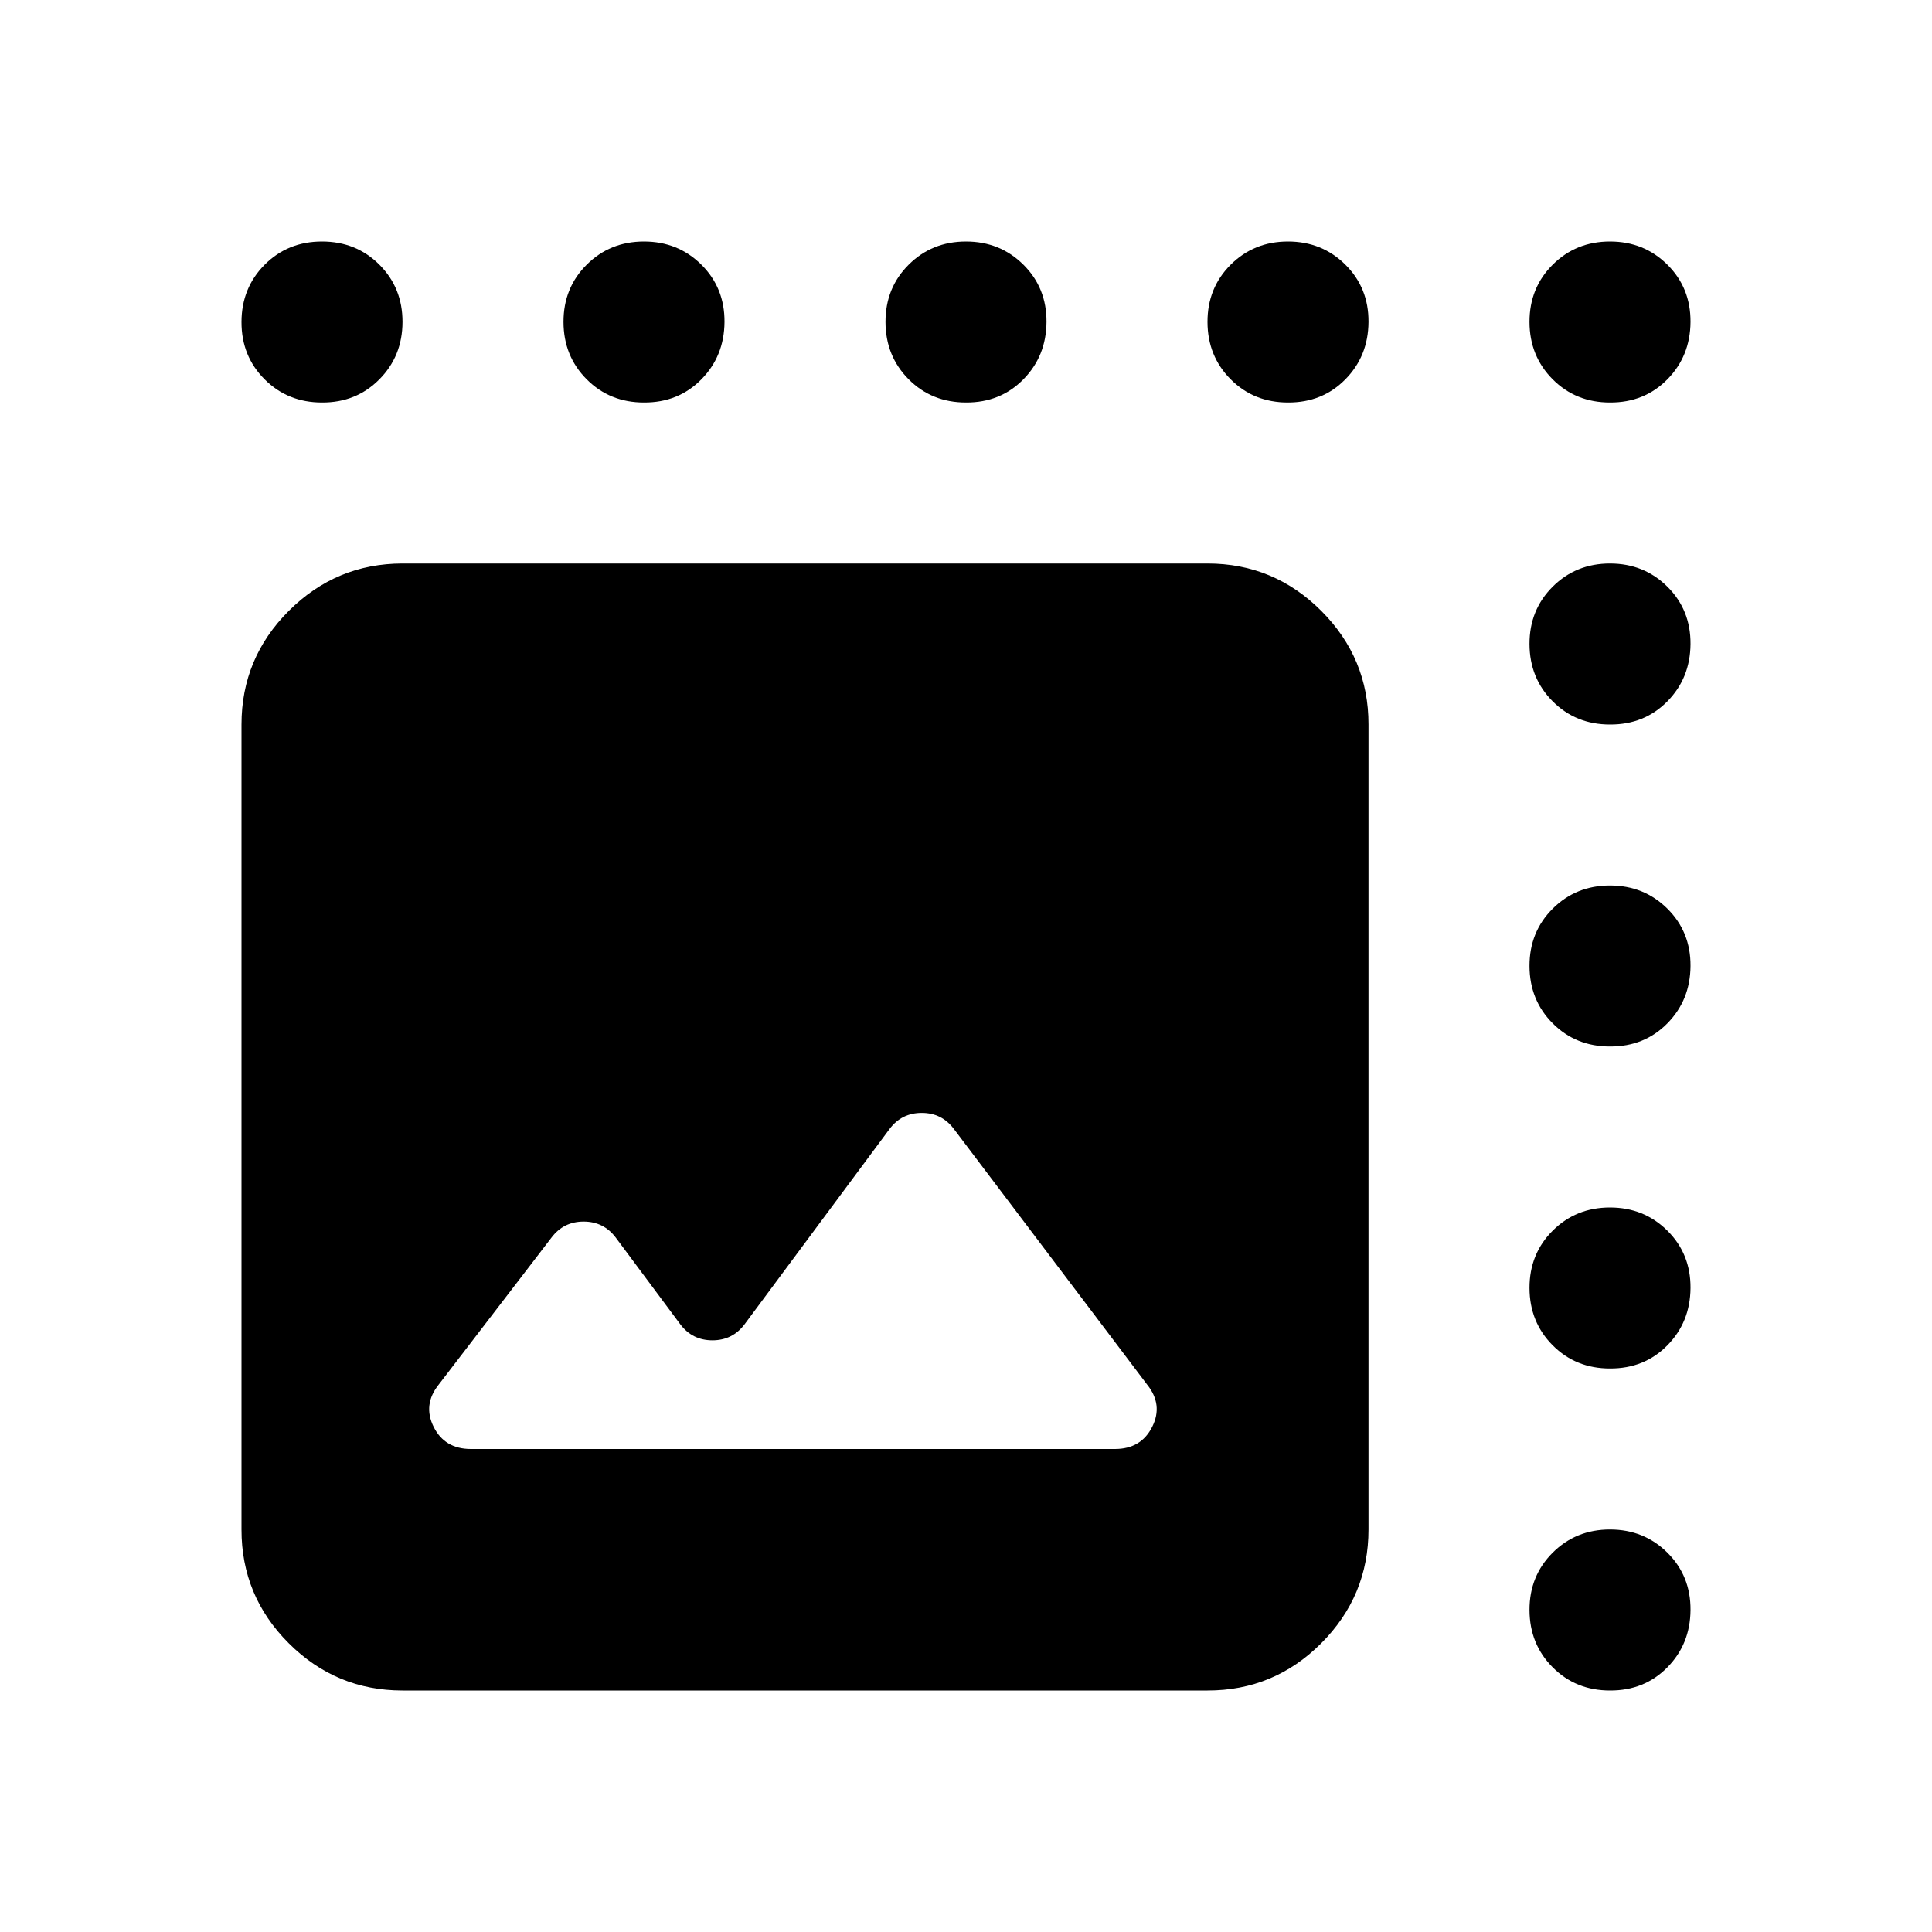 <?xml version="1.0" encoding="utf-8"?>
<!-- Generator: www.svgicons.com -->
<svg xmlns="http://www.w3.org/2000/svg" width="800" height="800" viewBox="0 0 24 24">
<path fill="currentColor" d="M5.85 18h8q.325 0 .463-.275t-.063-.525l-2.4-3.175q-.15-.2-.4-.2t-.4.2l-1.8 2.425q-.15.2-.4.2t-.4-.2l-.8-1.075q-.15-.2-.4-.2t-.4.2L5.45 17.2q-.2.25-.063.525T5.85 18M5 21q-.825 0-1.413-.587T3 19V9q0-.825.588-1.412T5 7h10q.825 0 1.413.588T17 9v10q0 .825-.587 1.413T15 21zM4 5q-.425 0-.713-.288T3 4t.288-.712T4 3t.713.288T5 4t-.288.713T4 5m4 0q-.425 0-.712-.288T7 4t.288-.712T8 3t.713.288T9 4t-.288.713T8 5m4 0q-.425 0-.712-.288T11 4t.288-.712T12 3t.713.288T13 4t-.288.713T12 5m4 0q-.425 0-.712-.288T15 4t.288-.712T16 3t.713.288T17 4t-.288.713T16 5m4 0q-.425 0-.712-.288T19 4t.288-.712T20 3t.713.288T21 4t-.288.713T20 5m0 4q-.425 0-.712-.288T19 8t.288-.712T20 7t.713.288T21 8t-.288.713T20 9m0 4q-.425 0-.712-.288T19 12t.288-.712T20 11t.713.288T21 12t-.288.713T20 13m0 4q-.425 0-.712-.288T19 16t.288-.712T20 15t.713.288T21 16t-.288.713T20 17m0 4q-.425 0-.712-.288T19 20t.288-.712T20 19t.713.288T21 20t-.288.713T20 21"/>
</svg>